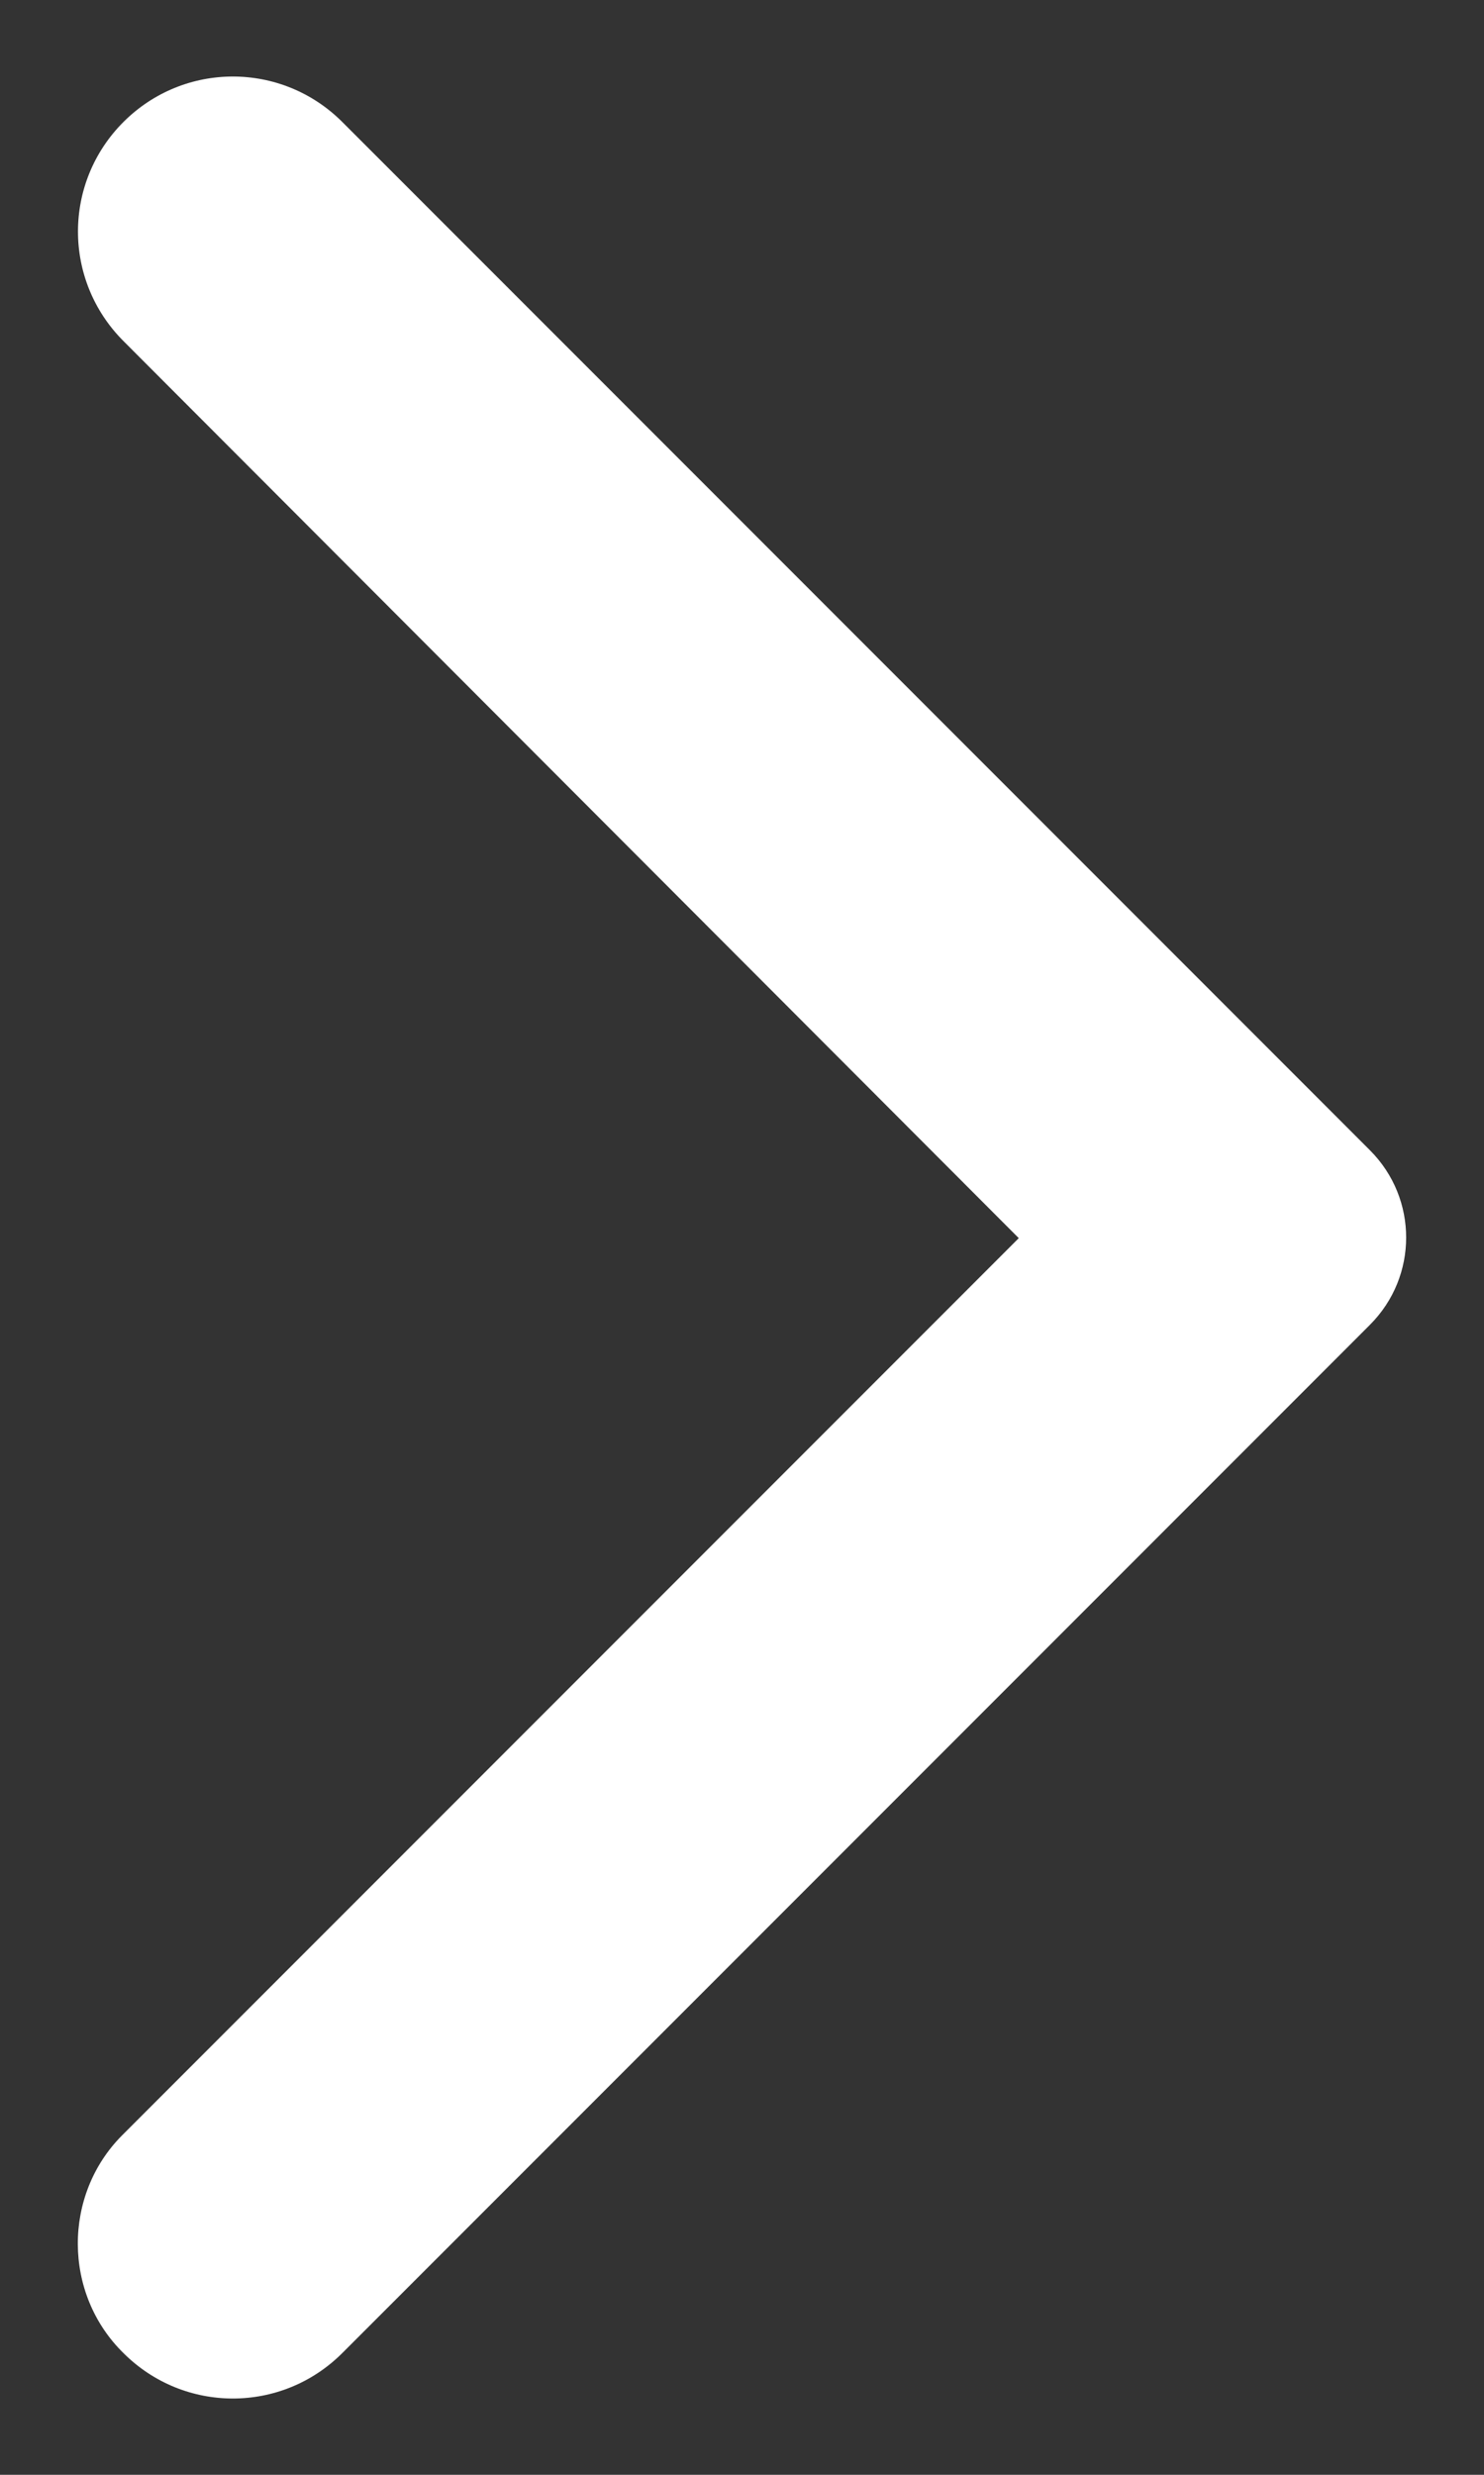 <svg width="6" height="10" viewBox="0 0 6 10" fill="none" xmlns="http://www.w3.org/2000/svg">
<rect x="0" y="0" width="6" height="10" fill="#333333" stroke="none"/>
<path d="M0.499 9.508C0.744 9.753 1.139 9.753 1.384 9.508L5.539 5.353C5.734 5.158 5.734 4.843 5.539 4.648L1.384 0.493C1.139 0.248 0.744 0.248 0.499 0.493C0.254 0.738 0.254 1.133 0.499 1.378L4.119 5.003L0.494 8.628C0.254 8.868 0.254 9.268 0.499 9.508Z" fill="white"/>
</svg>
